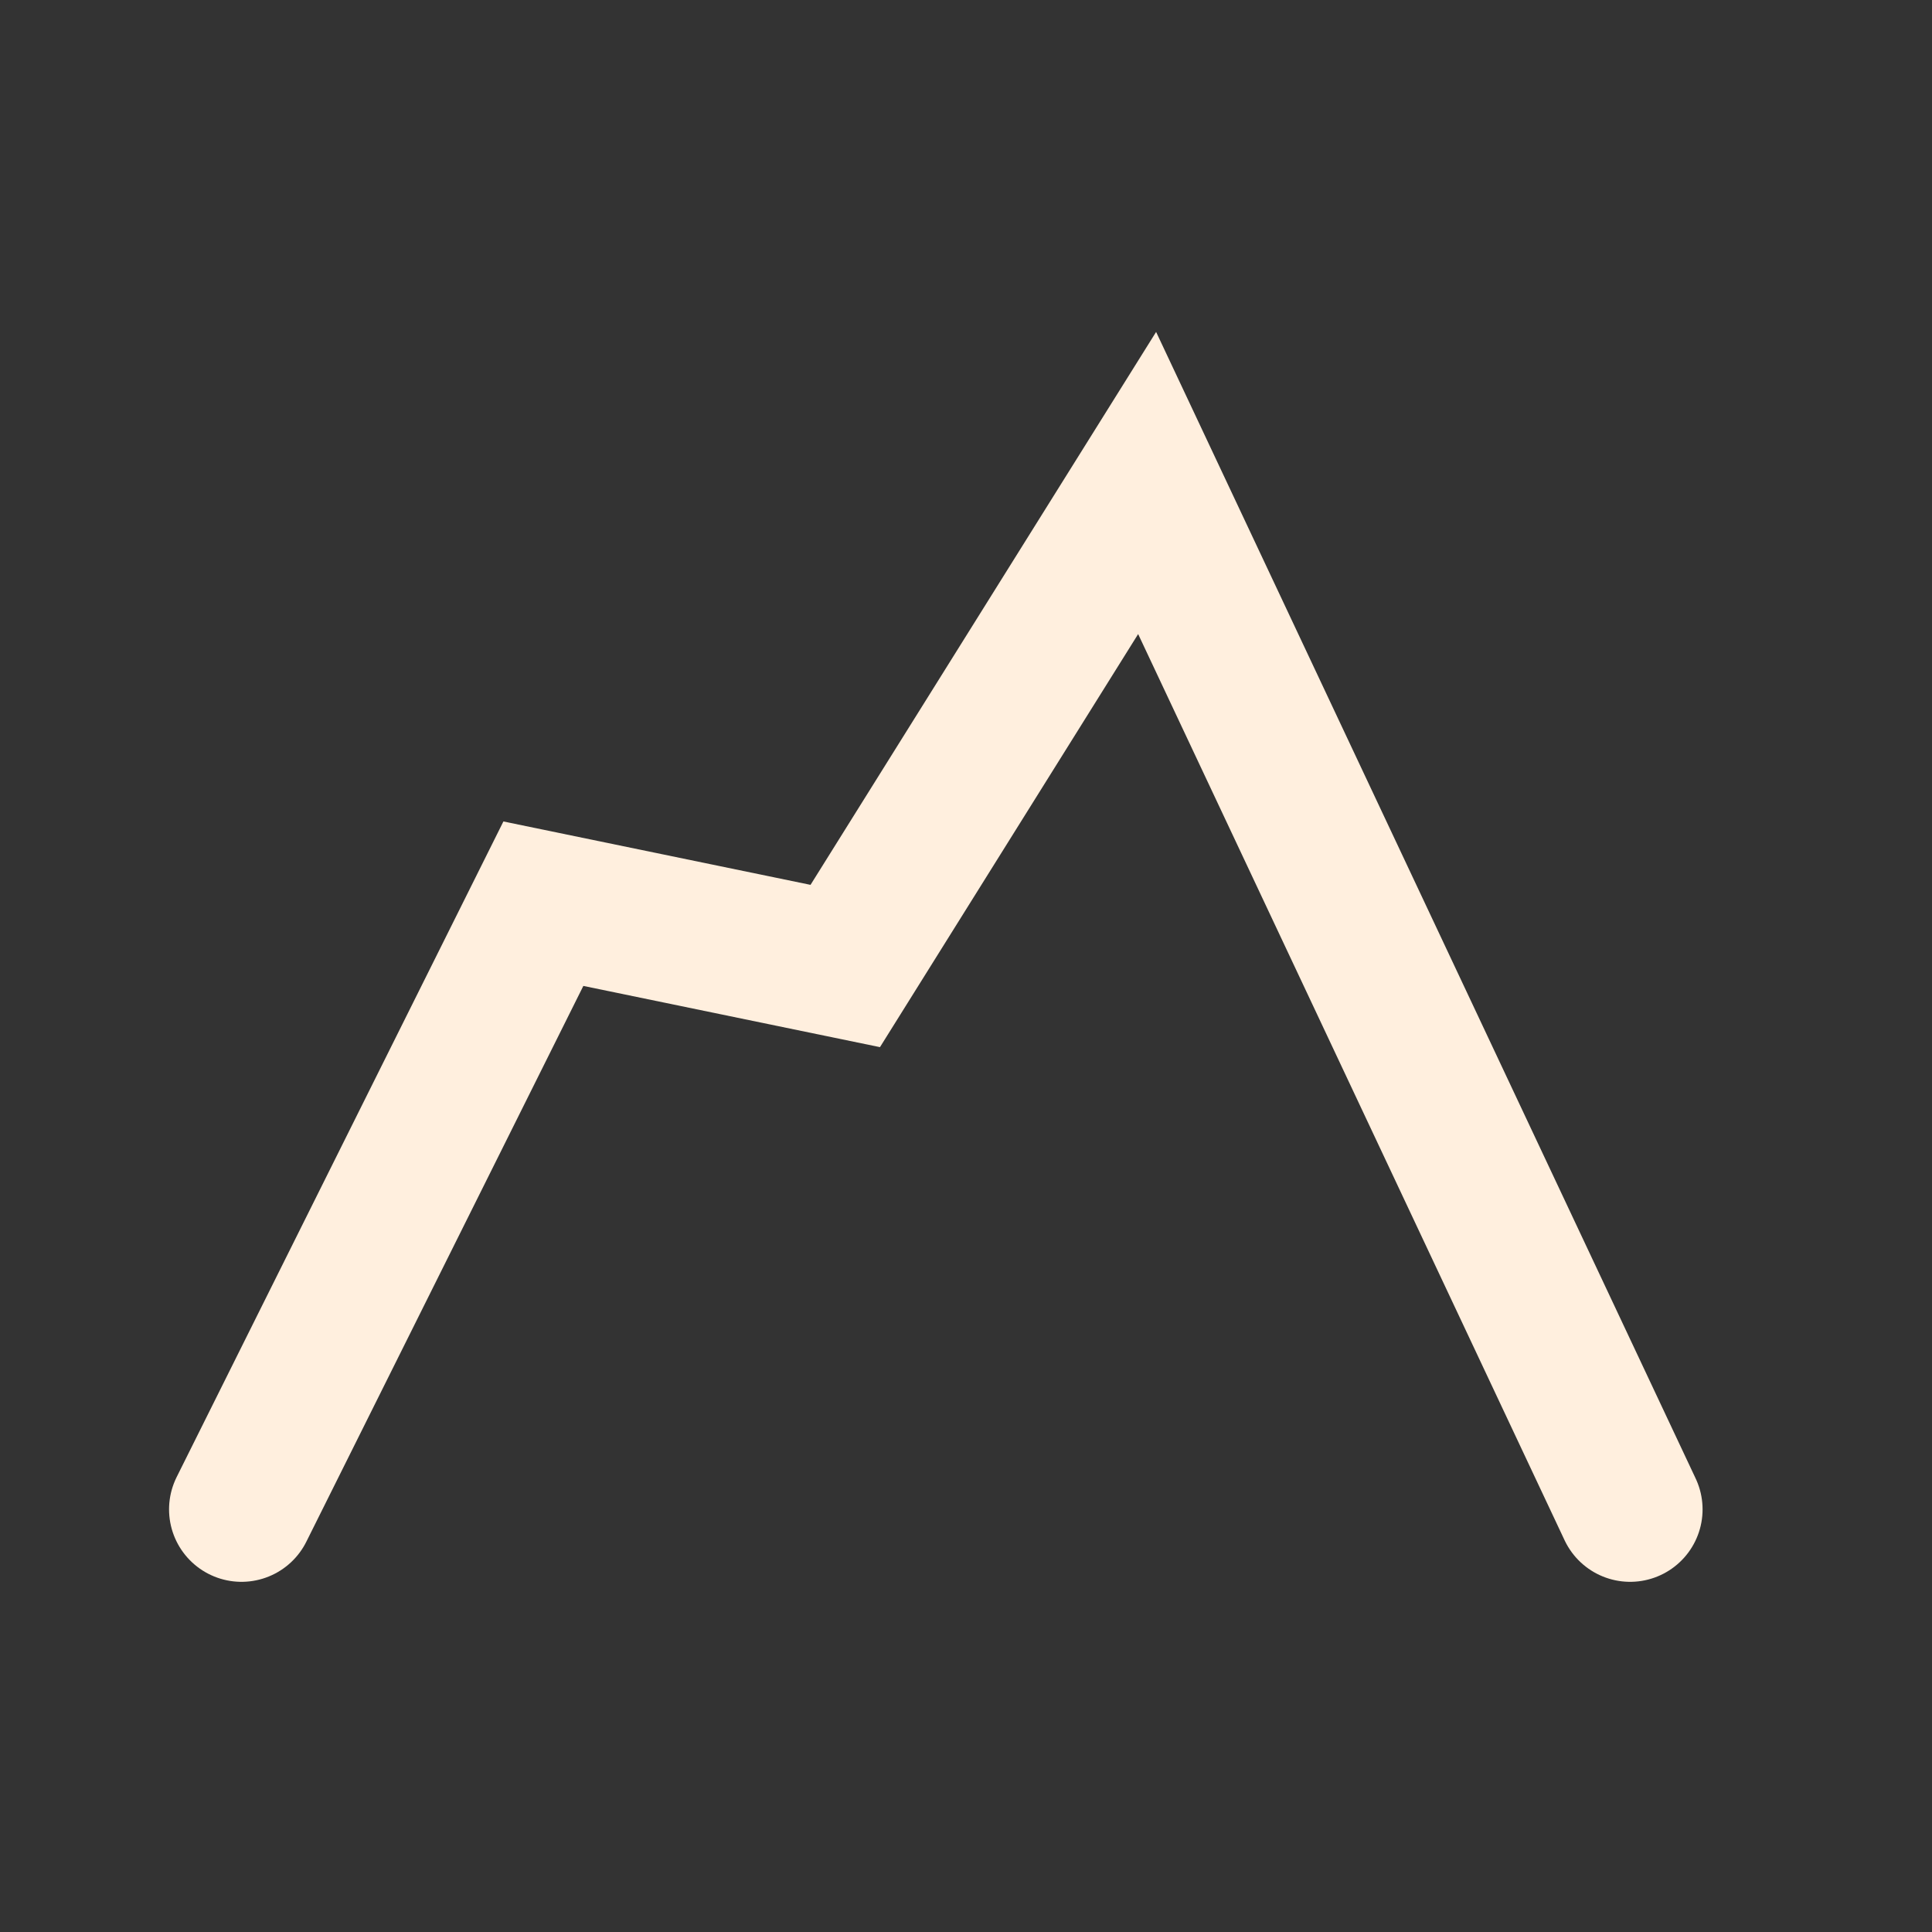 <svg width="16" height="16" viewBox="0 0 16 16" fill="none" xmlns="http://www.w3.org/2000/svg">
<rect x="0" y="0" width="16" height="16" fill="#333333" stroke="none"/>
<path d="M2 12.5L4.5 7.484L7 8L9.5 4L13.5 12.5" stroke="#FFEFDE" stroke-width="1.2" stroke-linecap="round"/>
</svg>
